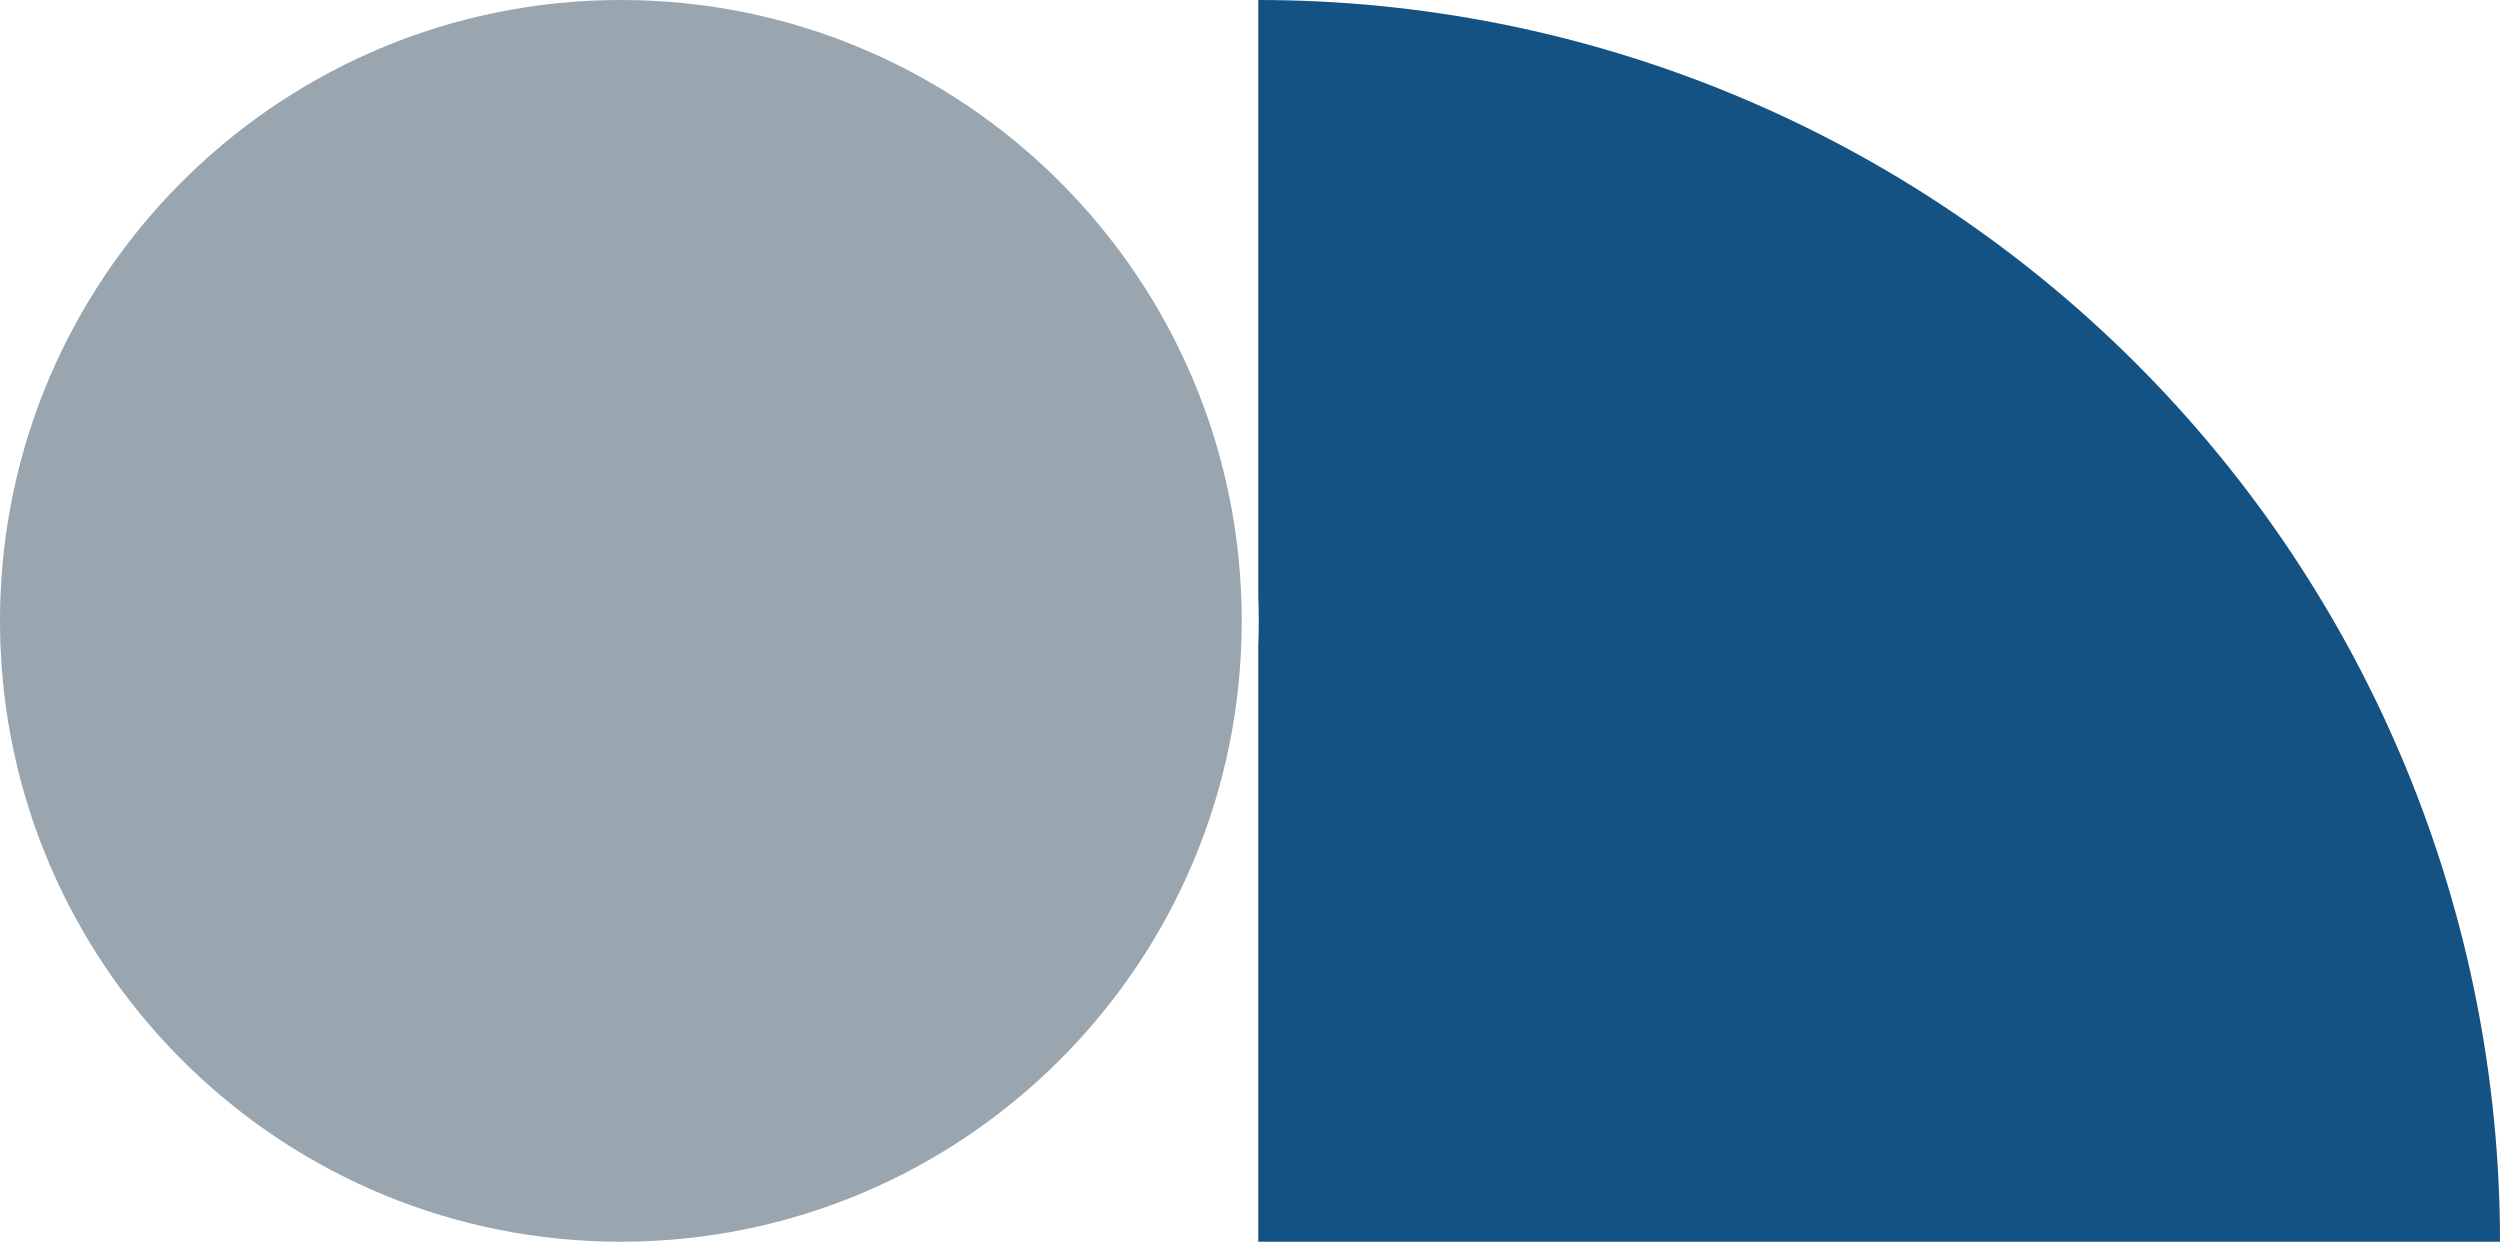 <svg xmlns="http://www.w3.org/2000/svg" width="151" height="75" viewBox="0 0 151 75" fill="none"><g clip-path="url(#clip0_54_4)"><path d="M37.5 75C17.291 75 0.817 59.015 0.029 39C0.01 38.502 -0 38.002 -0 37.5C-0 36.998 0.01 36.498 0.029 36C0.817 15.985 17.291 -0 37.5 -0C58.21 -0 75 16.789 75 37.5C75 58.211 58.21 75 37.5 75Z" fill="#99A6B0"></path><path d="M76.029 37.5C76.029 38.002 76.02 38.502 76 39V75L151 75C151 65.151 149.06 55.398 145.291 46.299C141.522 37.199 135.997 28.931 129.033 21.967C122.069 15.003 113.801 9.478 104.701 5.709C95.602 1.94 85.849 0 76 0V36C76.02 36.498 76.029 36.998 76.029 37.5Z" fill="#145284"></path></g><defs><clipPath id="clip0_54_4"><rect width="151" height="75" fill="white"></rect></clipPath></defs></svg>